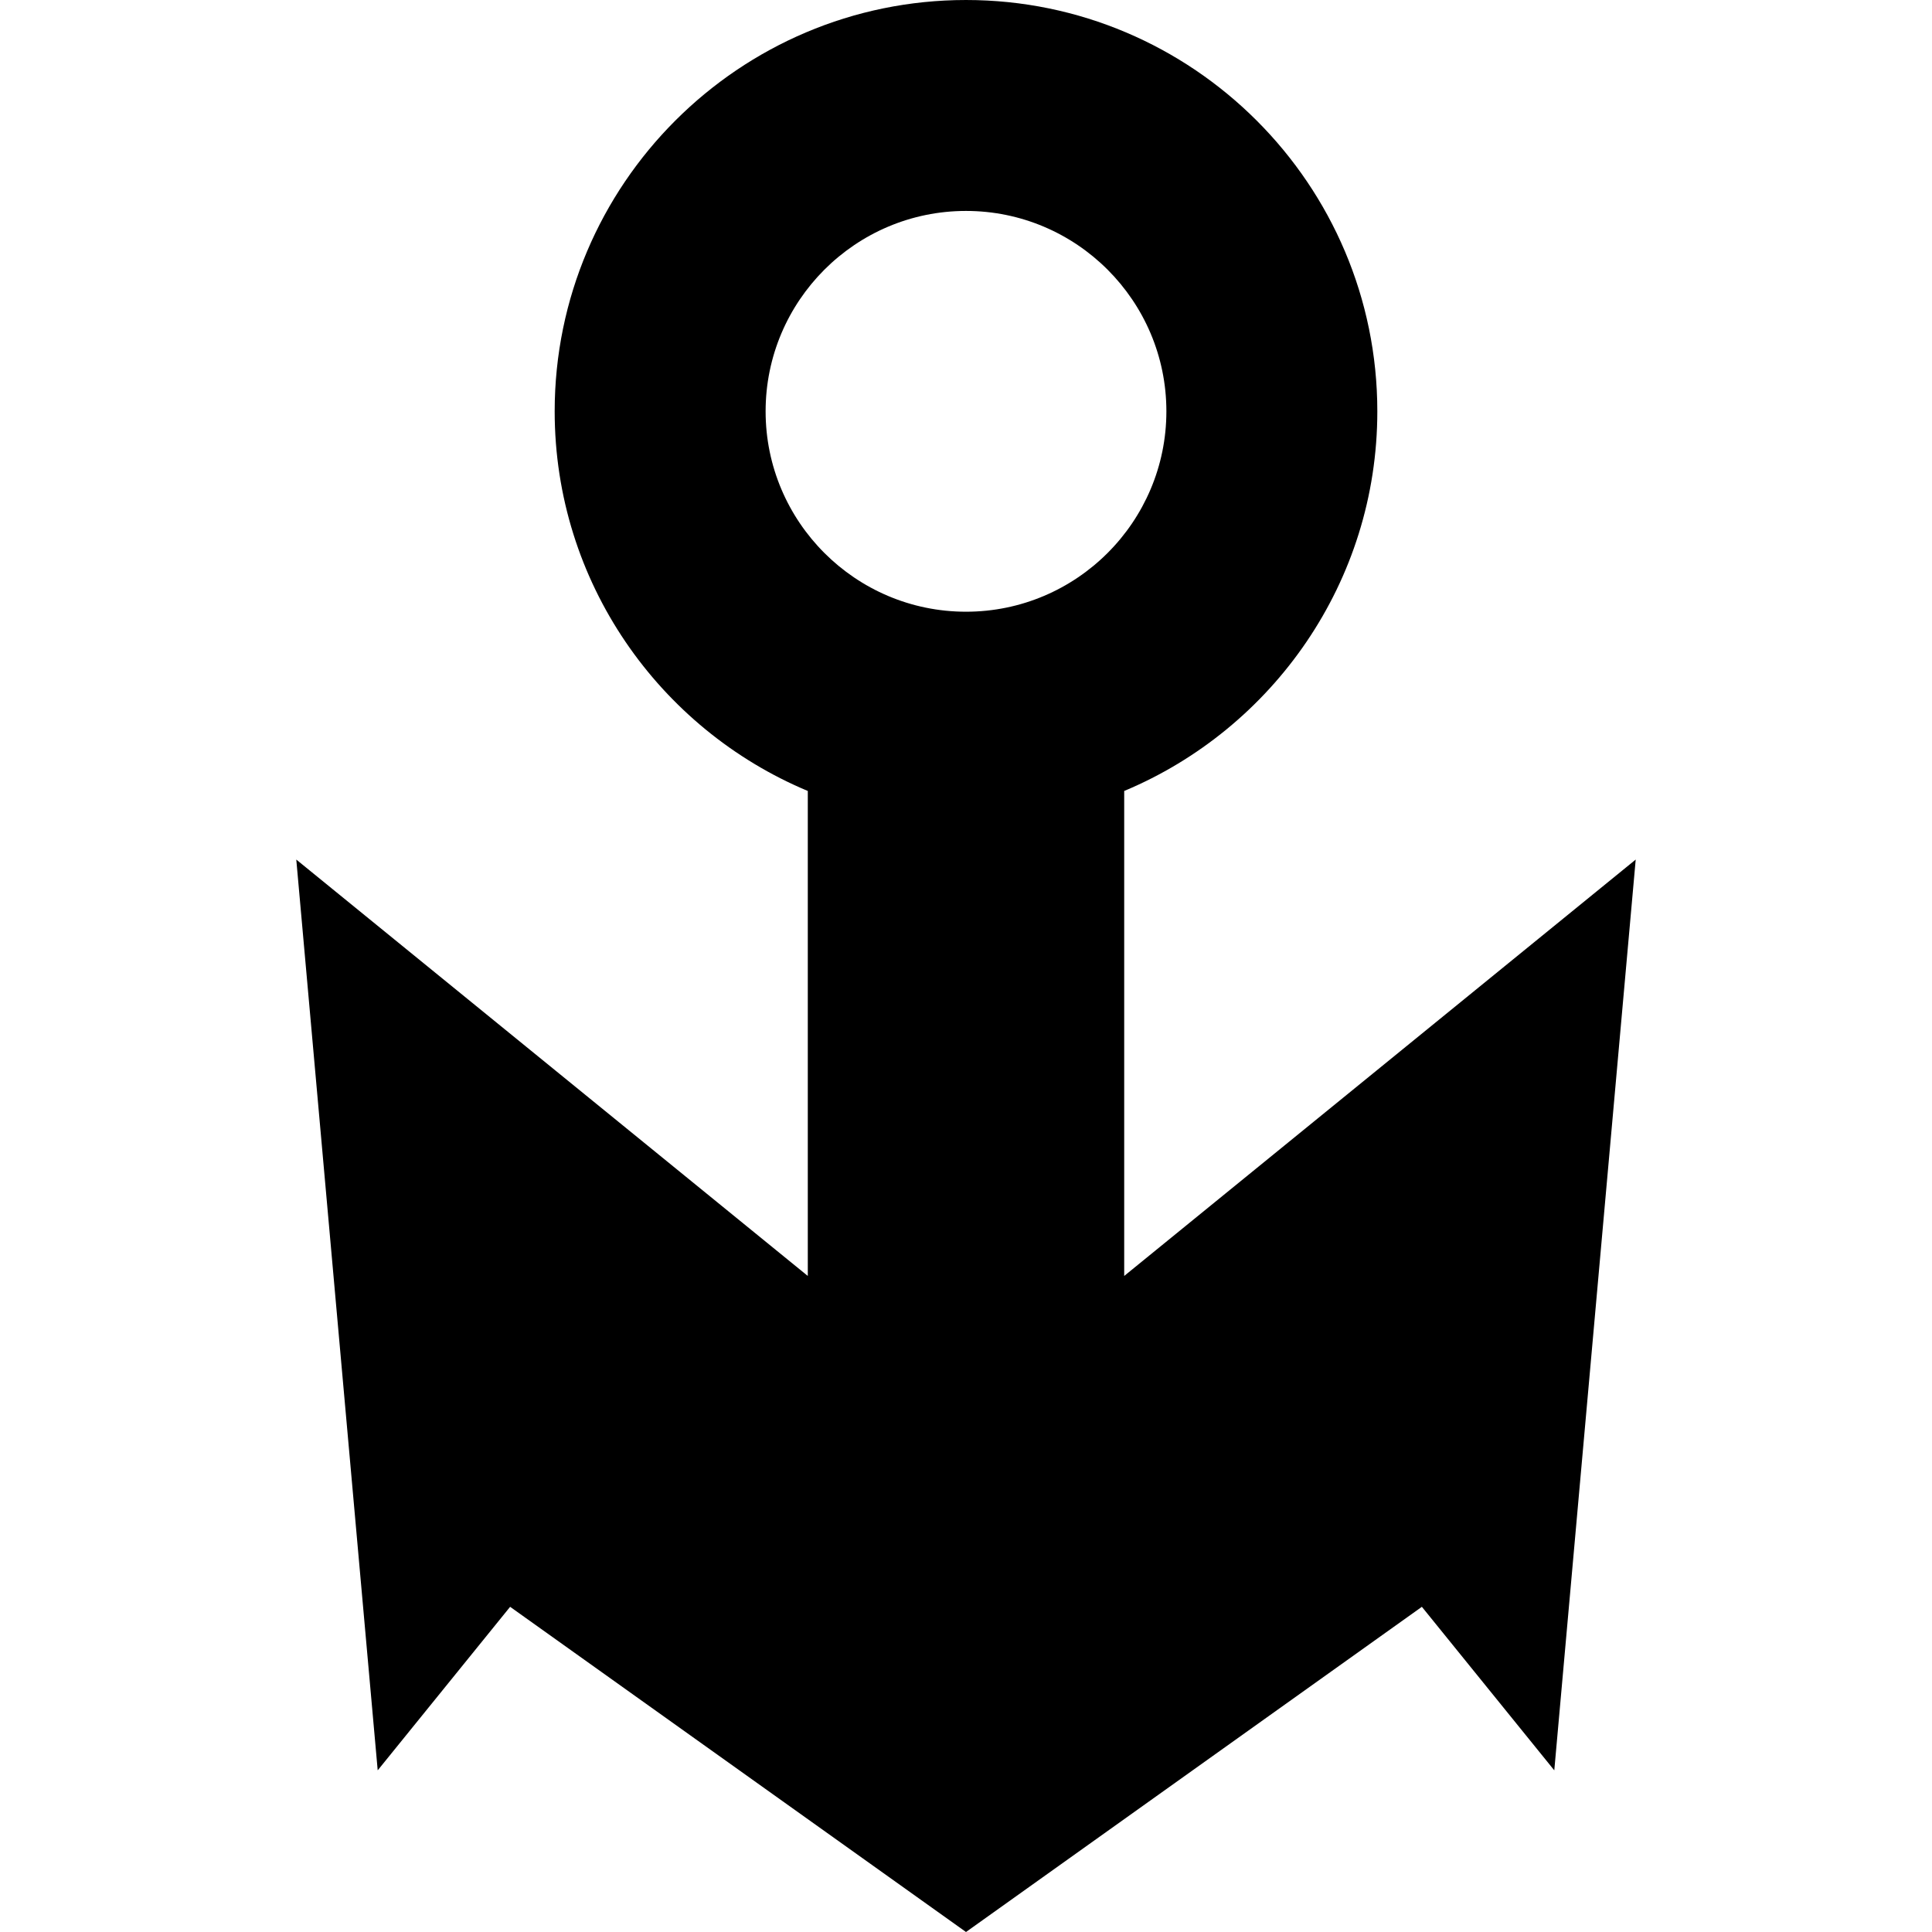<?xml version="1.0" encoding="iso-8859-1"?>
<!-- Uploaded to: SVG Repo, www.svgrepo.com, Generator: SVG Repo Mixer Tools -->
<!DOCTYPE svg PUBLIC "-//W3C//DTD SVG 1.1//EN" "http://www.w3.org/Graphics/SVG/1.1/DTD/svg11.dtd">
<svg fill="#000000" version="1.1" id="Capa_1" xmlns="http://www.w3.org/2000/svg" xmlns:xlink="http://www.w3.org/1999/xlink" 
	 width="800px" height="800px" viewBox="0 0 484.29 484.289"
	 xml:space="preserve">
<g>
	<path d="M281.801,319.839v-121.57c37.224-15.57,63.45-52.357,63.45-95.163C345.251,46.252,298.999,0,242.145,0
		C185.292,0,139.04,46.253,139.04,103.106c0,42.806,26.226,79.593,63.449,95.163v121.57L74.268,215.464l20.41,228.302l33.194-40.99
		l114.273,81.514l114.272-81.514l33.193,40.99l20.41-228.302L281.801,319.839z M242.145,153.337
		c-27.697,0-50.231-22.534-50.231-50.231c0-27.697,22.534-50.232,50.231-50.232c27.697,0,50.23,22.534,50.23,50.231
		C292.375,130.802,269.842,153.337,242.145,153.337z"/>
</g>
</svg>
